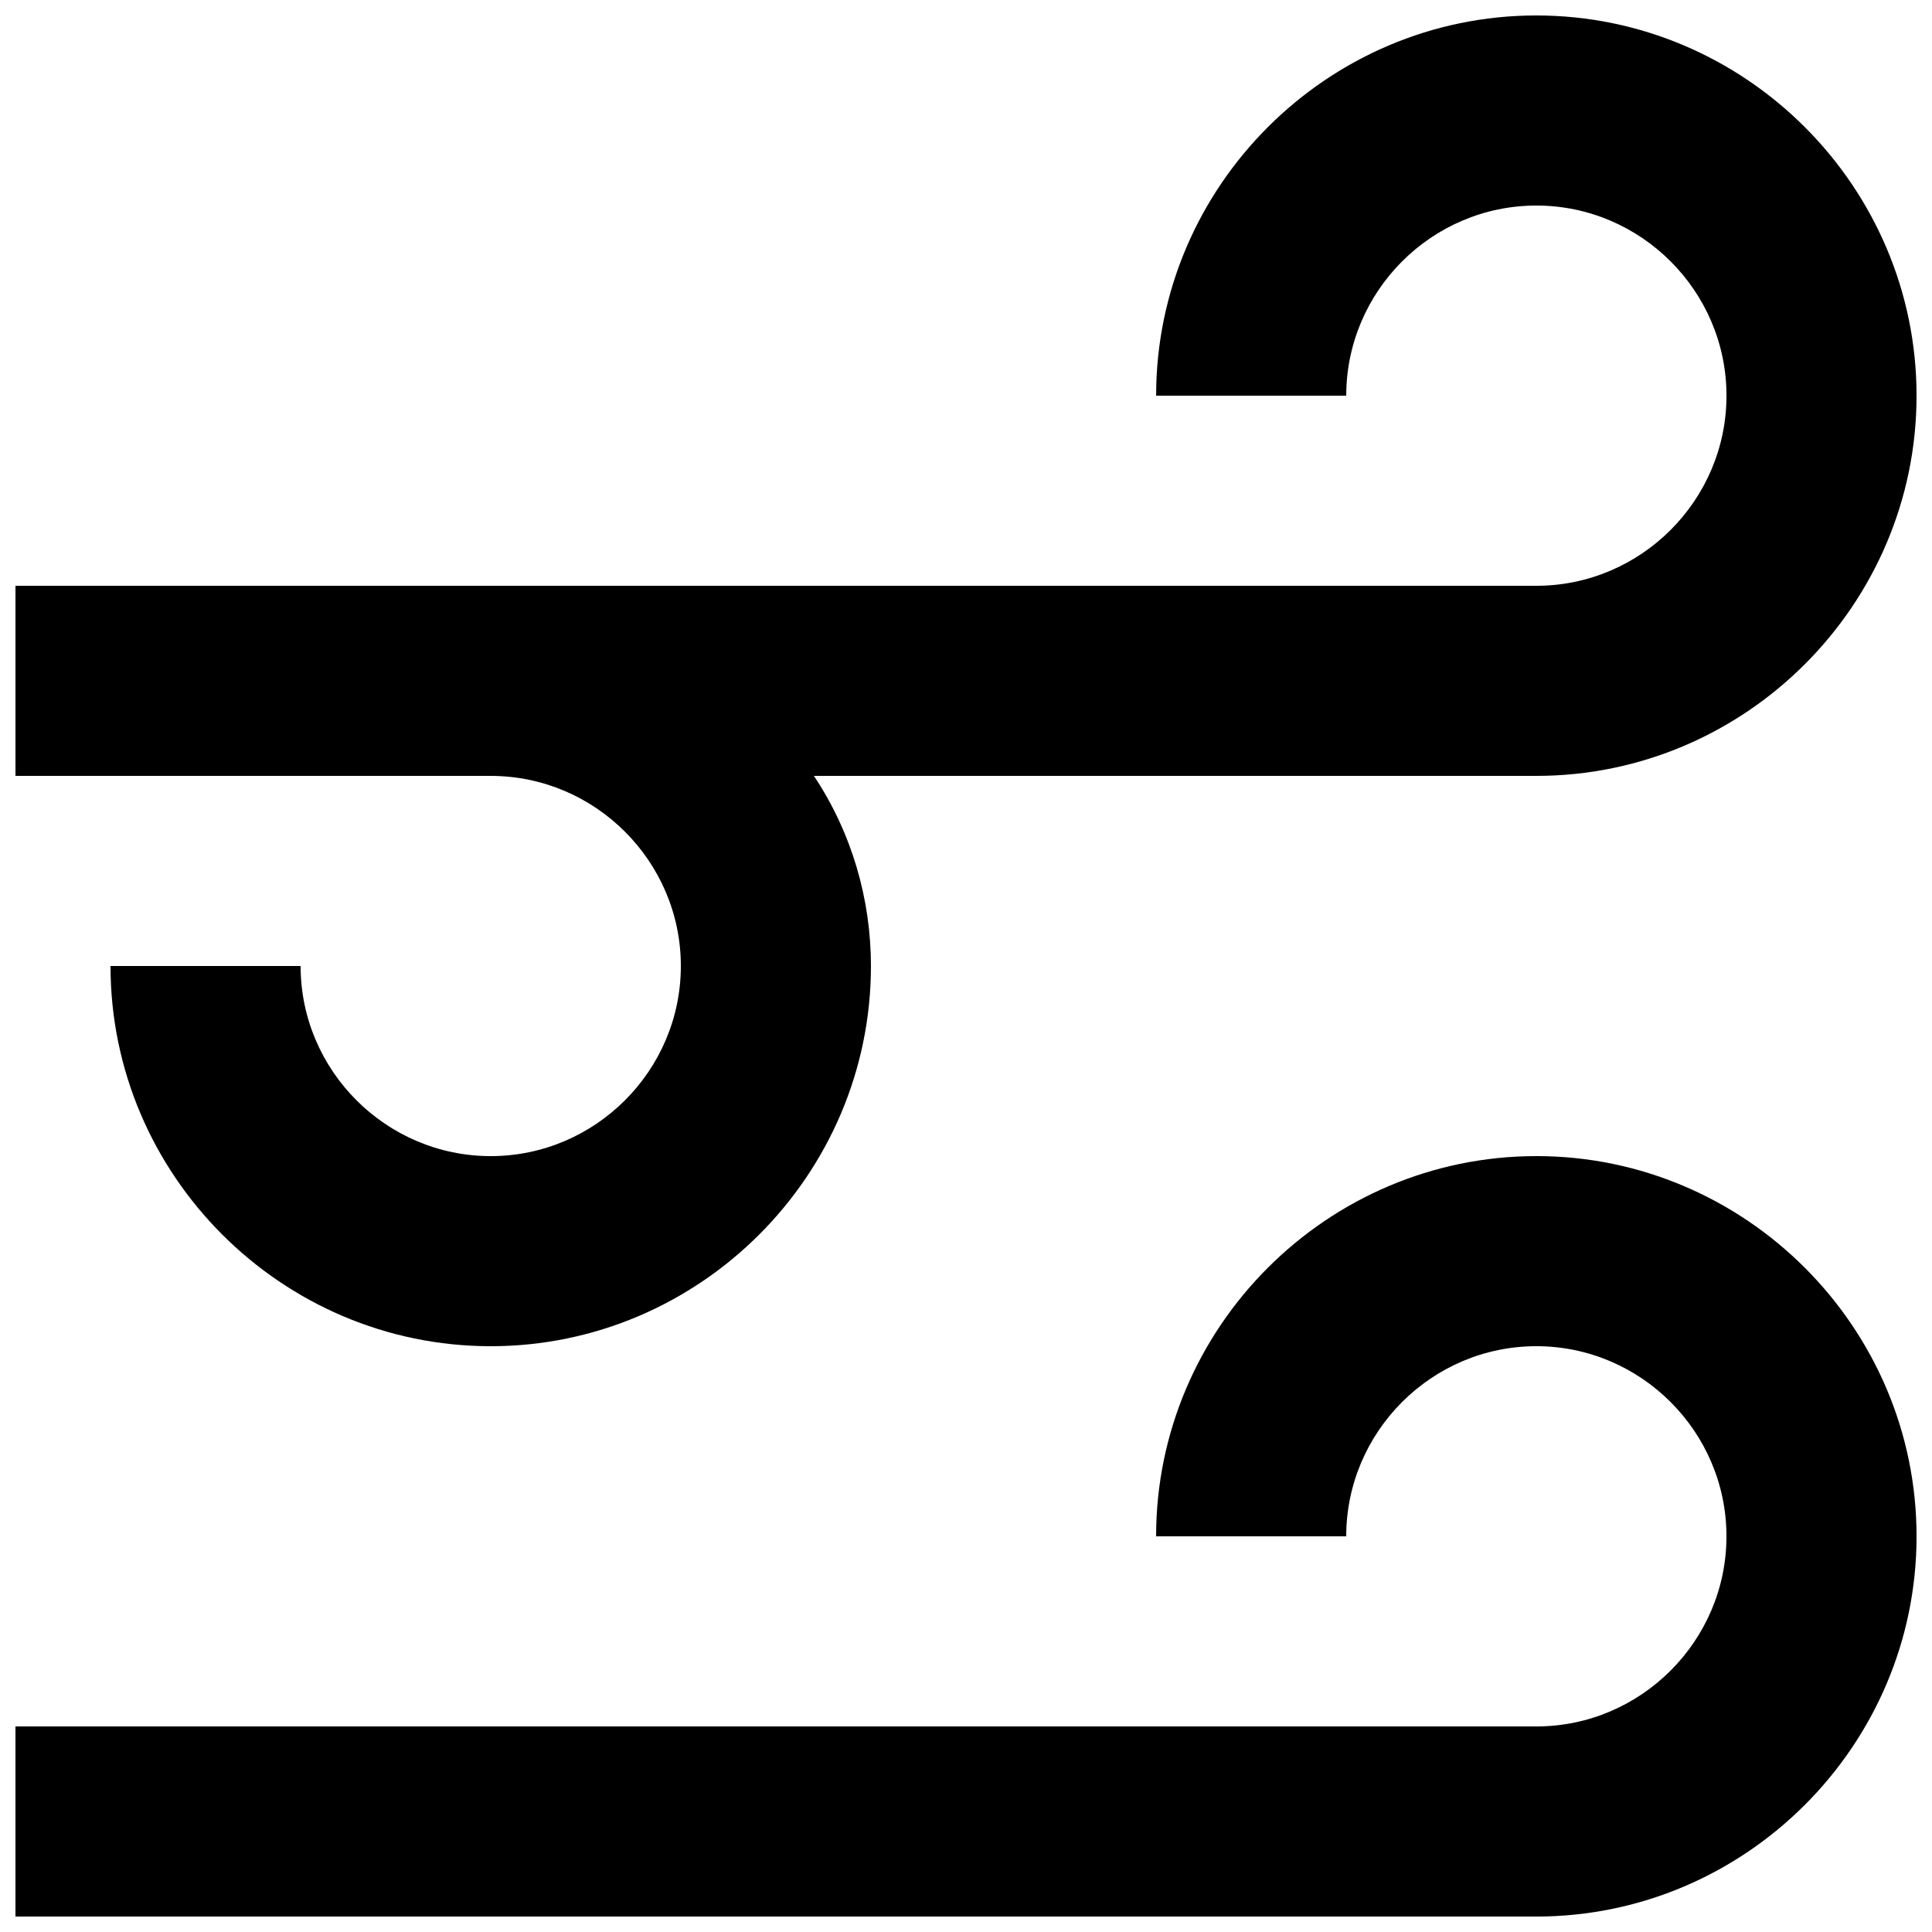 <?xml version="1.0" encoding="UTF-8"?>
<!-- Uploaded to: SVG Repo, www.svgrepo.com, Generator: SVG Repo Mixer Tools -->
<svg width="800px" height="800px" version="1.1" viewBox="144 144 512 512" xmlns="http://www.w3.org/2000/svg">
 <defs>
  <clipPath id="b">
   <path d="m148.09 148.09h503.81v352.91h-503.81z"/>
  </clipPath>
  <clipPath id="a">
   <path d="m148.09 450h503.81v201.9h-503.81z"/>
  </clipPath>
 </defs>
 <g>
  <g clip-path="url(#b)">
   <path d="m324.43 400c0 27.711-22.672 50.383-50.383 50.383-27.711 0-50.383-22.672-50.383-50.383h-50.375c0 55.418 45.344 100.76 100.76 100.76s100.76-45.344 100.76-100.76c0-17.633-5.039-35.266-15.113-50.383h191.45c55.418 0 100.76-45.344 100.76-100.76s-45.344-100.76-100.76-100.76-100.76 45.344-100.76 100.76h50.383c0-27.711 22.672-50.383 50.383-50.383 27.711 0 50.383 22.672 50.383 50.383 0 27.711-22.672 50.383-50.383 50.383h-403.05v50.383h125.95c27.707-0.004 50.379 22.668 50.379 50.379z"/>
  </g>
  <g clip-path="url(#a)">
   <path d="m551.14 450.38c-55.418 0-100.76 45.344-100.76 100.76h50.383c0-27.711 22.672-50.383 50.383-50.383 27.711 0 50.383 22.672 50.383 50.383s-22.672 50.383-50.383 50.383h-403.05v50.383h403.05c55.418 0 100.76-45.344 100.76-100.76 0-55.422-45.344-100.77-100.76-100.77z"/>
  </g>
 </g>
</svg>